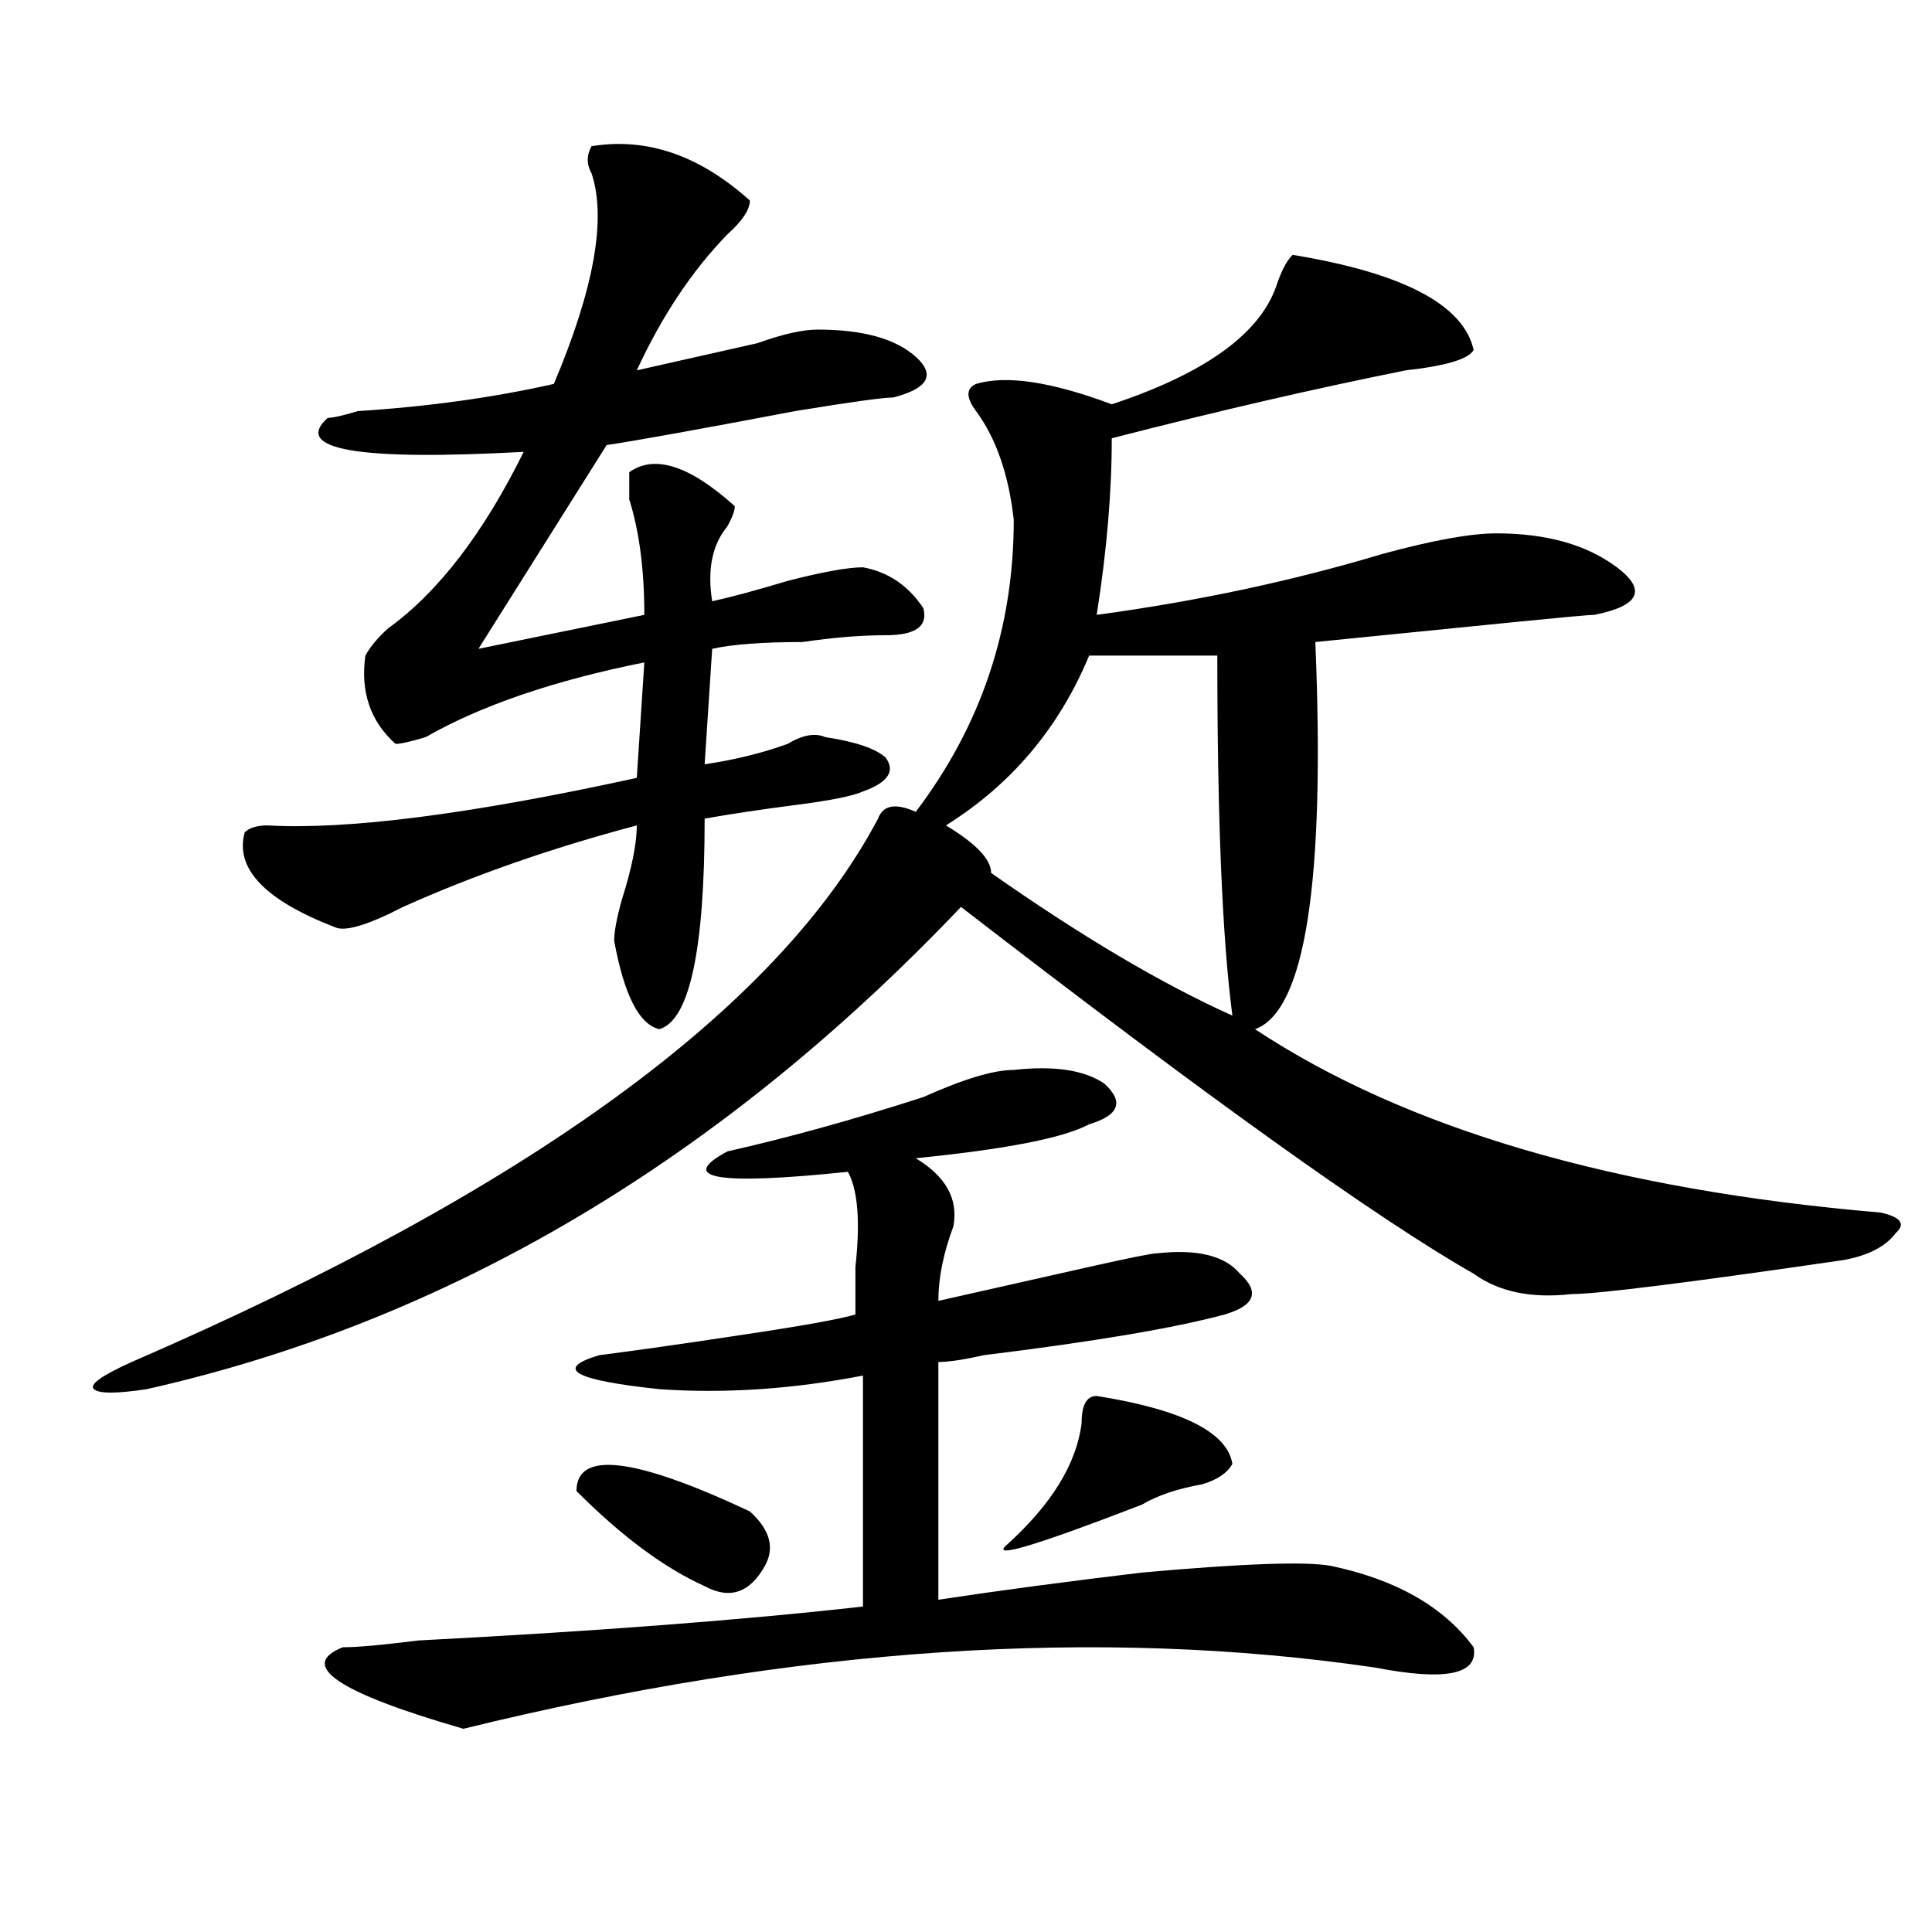 <?xml version="1.0" encoding="utf-8"?>
<!-- Generator: Adobe Illustrator 16.0.0, SVG Export Plug-In . SVG Version: 6.00 Build 0)  -->
<!DOCTYPE svg PUBLIC "-//W3C//DTD SVG 1.1//EN" "http://www.w3.org/Graphics/SVG/1.1/DTD/svg11.dtd">
<svg version="1.1" id="图层_1" xmlns="http://www.w3.org/2000/svg" xmlns:xlink="http://www.w3.org/1999/xlink" x="0px" y="0px"
	 width="1000px" height="1000px" viewBox="0 0 1000 1000" enable-background="new 0 0 1000 1000" xml:space="preserve">
<path d="M669.105,131.922c57.193,9.394,88.412,25.817,93.656,49.219c-2.622,4.724-14.329,8.239-35.121,10.547
	c-46.828,9.394-97.559,21.094-152.191,35.156c0,28.125-2.622,58.612-7.805,91.406c52.011-7.031,101.461-17.578,148.289-31.641
	c25.975-7.031,45.486-10.547,58.535-10.547c25.975,0,46.828,5.878,62.438,17.578c15.609,11.755,11.707,19.94-11.707,24.609
	c-2.622,0-15.609,1.208-39.023,3.516c-46.828,4.724-81.949,8.239-105.363,10.547c5.183,124.255-5.244,191.052-31.219,200.391
	c78.047,51.581,185.971,83.222,323.895,94.922c10.365,2.362,12.987,5.878,7.805,10.547c-5.244,7.031-14.329,11.755-27.316,14.063
	c-80.669,11.755-127.497,17.578-140.484,17.578c-20.854,2.362-37.743-1.153-50.73-10.547
	c-49.45-28.125-137.924-91.406-265.359-189.844C372.527,600.708,232.043,683.875,75.949,719.031
	c-15.609,2.362-24.756,2.362-27.316,0c-2.622-2.308,3.902-7.031,19.512-14.063c205.482-89.044,334.26-182.813,386.332-281.25
	c2.561-7.031,9.085-8.185,19.512-3.516c33.779-44.495,50.73-94.922,50.73-151.172c-2.622-23.401-9.146-42.188-19.512-56.25
	c-5.244-7.031-5.244-11.7,0-14.063c15.609-4.669,39.023-1.153,70.242,10.547c49.389-16.37,78.047-37.464,85.852-63.281
	C663.861,138.953,666.483,134.284,669.105,131.922z M306.188,75.672c28.597-4.669,55.913,4.724,81.949,28.125
	c0,4.724-3.902,10.547-11.707,17.578c-18.231,18.786-33.841,42.188-46.828,70.313c20.792-4.669,41.584-9.339,62.438-14.063
	c12.987-4.669,23.414-7.031,31.219-7.031c23.414,0,40.304,4.724,50.73,14.063c10.365,9.394,6.463,16.425-11.707,21.094
	c-5.244,0-22.134,2.362-50.73,7.031c-49.45,9.394-81.949,15.271-97.559,17.578l-66.34,105.469l85.852-17.578
	c0-23.401-2.622-43.341-7.805-59.766c0-4.669,0-9.339,0-14.063c12.987-9.339,31.219-3.516,54.633,17.578
	c0,2.362-1.342,5.878-3.902,10.547c-7.805,9.394-10.427,22.302-7.805,38.672c10.365-2.308,23.414-5.823,39.023-10.547
	c18.17-4.669,31.219-7.031,39.023-7.031c12.987,2.362,23.414,9.394,31.219,21.094c2.561,9.394-3.902,14.063-19.512,14.063
	c-13.049,0-27.316,1.208-42.926,3.516c-20.854,0-36.463,1.208-46.828,3.516l-3.902,59.766c15.609-2.308,29.877-5.823,42.926-10.547
	c7.805-4.669,14.268-5.823,19.512-3.516c15.609,2.362,25.975,5.878,31.219,10.547c5.183,7.031,1.28,12.909-11.707,17.578
	c-5.244,2.362-16.951,4.724-35.121,7.031c-18.231,2.362-33.841,4.724-46.828,7.031c0,68.005-7.805,104.315-23.414,108.984
	c-10.427-2.308-18.231-17.578-23.414-45.703c0-4.669,1.28-11.7,3.902-21.094c5.183-16.37,7.805-29.278,7.805-38.672
	c-44.268,11.755-84.571,25.817-120.973,42.188c-18.231,9.394-29.938,12.909-35.121,10.547
	c-36.463-14.063-52.072-30.433-46.828-49.219c2.561-2.308,6.463-3.516,11.707-3.516c41.584,2.362,105.363-5.823,191.215-24.609
	l3.902-59.766c-46.828,9.394-84.571,22.302-113.168,38.672c-7.805,2.362-13.049,3.516-15.609,3.516
	c-13.049-11.7-18.231-26.917-15.609-45.703c2.561-4.669,6.463-9.339,11.707-14.063c25.975-18.731,49.389-49.219,70.242-91.406
	c-85.852,4.724-119.692-1.153-101.461-17.578c2.561,0,7.805-1.153,15.609-3.516c36.401-2.308,70.242-7.031,101.461-14.063
	c20.792-49.219,27.316-85.528,19.512-108.984C303.565,85.065,303.565,80.396,306.188,75.672z M524.719,553.797
	c20.792-2.308,36.401,0,46.828,7.031c10.365,9.394,7.805,16.425-7.805,21.094c-13.049,7.031-42.926,12.909-89.754,17.578
	c15.609,9.394,22.072,21.094,19.512,35.156c-5.244,14.063-7.805,26.972-7.805,38.672c20.792-4.669,46.828-10.547,78.047-17.578
	c20.792-4.669,32.499-7.031,35.121-7.031c20.792-2.308,35.121,1.208,42.926,10.547c10.365,9.394,7.805,16.425-7.805,21.094
	c-26.036,7.031-67.682,14.063-124.875,21.094c-10.427,2.362-18.231,3.516-23.414,3.516v123.047
	c31.219-4.725,66.34-9.394,105.363-14.063c52.011-4.669,84.51-5.823,97.559-3.516c33.779,7.031,58.535,21.094,74.145,42.188
	c2.561,14.063-14.329,17.578-50.73,10.547c-143.106-21.094-300.48-10.547-472.184,31.641c-65.06-18.787-85.852-32.85-62.438-42.188
	c7.805,0,20.792-1.209,39.023-3.516c91.034-4.725,167.801-10.547,230.238-17.578V712c-36.463,7.031-71.584,9.394-105.363,7.031
	c-44.268-4.669-54.633-10.547-31.219-17.578c18.17-2.308,42.926-5.823,74.145-10.547c31.219-4.669,50.73-8.185,58.535-10.547
	c0-4.669,0-12.854,0-24.609c2.561-23.401,1.28-39.825-3.902-49.219c-67.682,7.031-88.474,3.516-62.438-10.547
	c31.219-7.031,64.998-16.37,101.461-28.125C498.683,558.521,514.292,553.797,524.719,553.797z M298.383,771.766
	c0-21.094,29.877-17.578,89.754,10.547c10.365,9.394,12.987,18.786,7.805,28.125c-7.805,14.063-18.231,17.578-31.219,10.547
	C343.869,811.591,321.797,795.222,298.383,771.766z M630.082,339.344h-66.34c-15.609,37.519-40.365,66.797-74.145,87.891
	c15.609,9.394,23.414,17.578,23.414,24.609c46.828,32.849,88.412,57.458,124.875,73.828
	C632.643,485.847,630.082,423.719,630.082,339.344z M567.645,722.547c44.206,7.031,67.62,18.786,70.242,35.156
	c-2.622,4.724-7.805,8.239-15.609,10.547c-13.049,2.362-23.414,5.878-31.219,10.547c-54.633,21.094-78.047,28.125-70.242,21.094
	c23.414-21.094,36.401-42.188,39.023-63.281C559.84,727.271,562.4,722.547,567.645,722.547z"/>
</svg>

